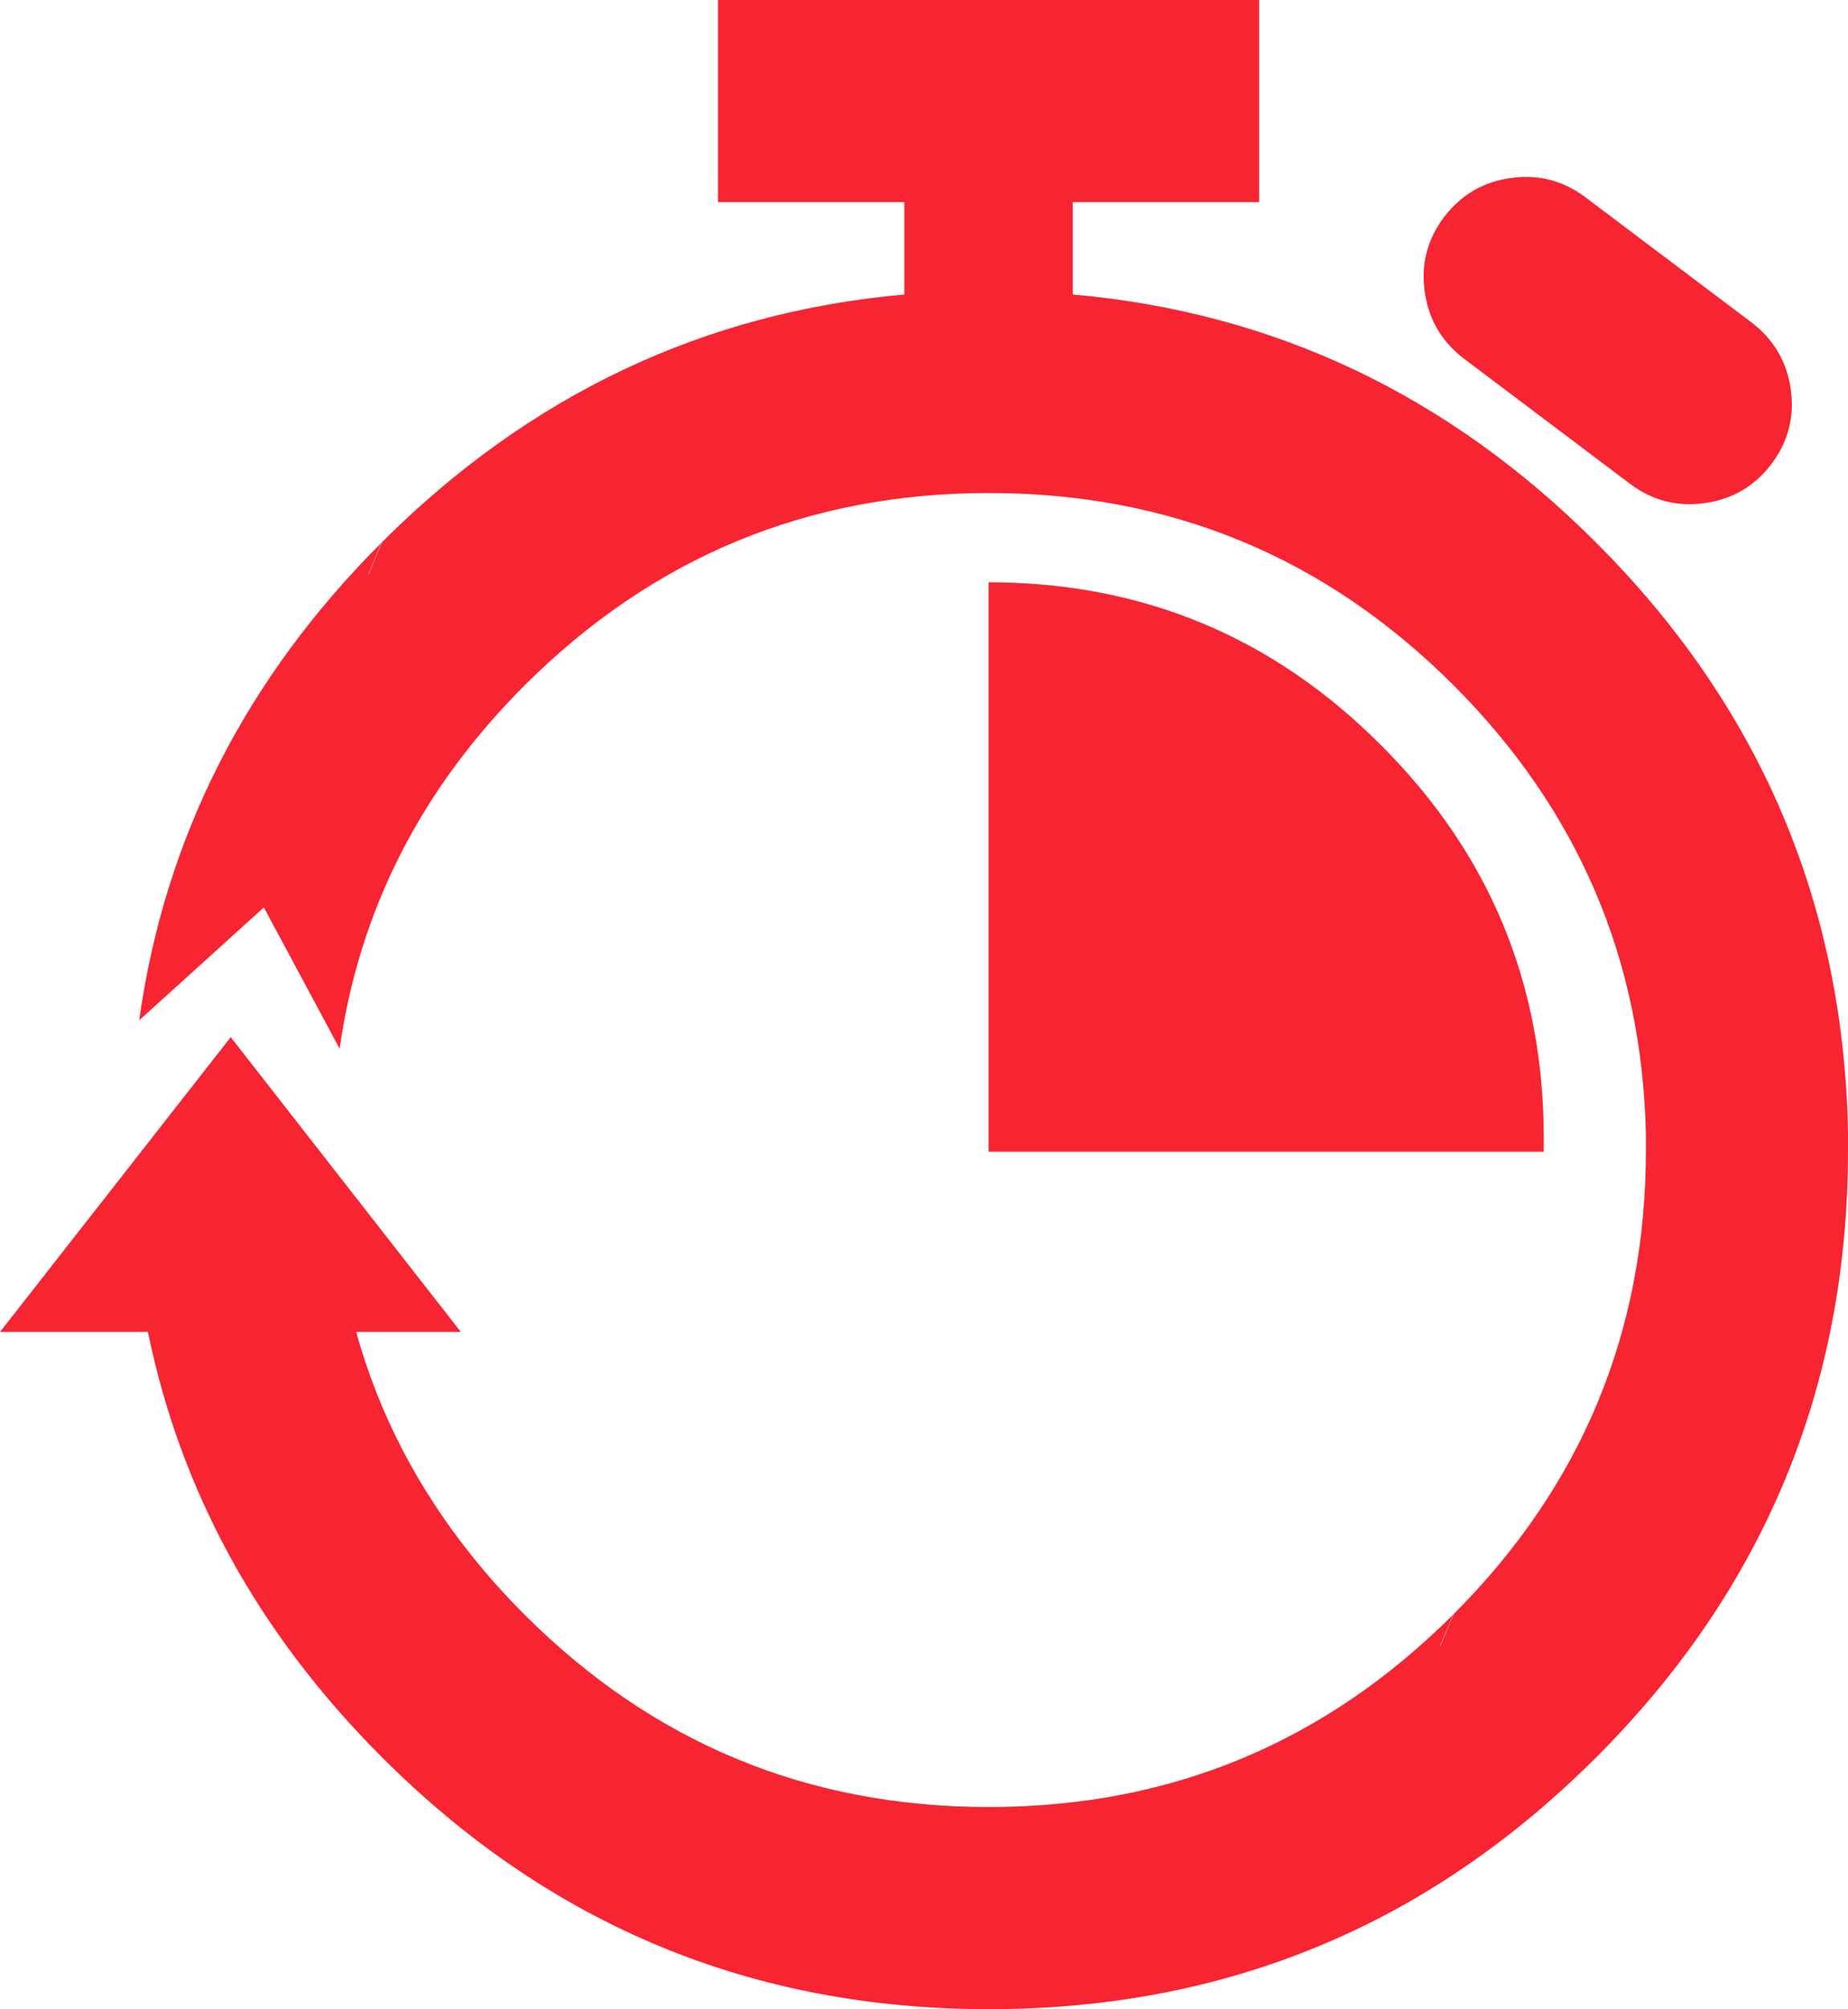 <?xml version="1.0" encoding="utf-8"?>
<!-- Generator: Adobe Illustrator 16.0.0, SVG Export Plug-In . SVG Version: 6.00 Build 0)  -->
<!DOCTYPE svg PUBLIC "-//W3C//DTD SVG 1.1//EN" "http://www.w3.org/Graphics/SVG/1.1/DTD/svg11.dtd">
<svg version="1.1" id="Layer_1"
	xmlns="http://www.w3.org/2000/svg"
	xmlns:xlink="http://www.w3.org/1999/xlink" x="0px" y="0px" width="164.6px" height="178.9px" viewBox="11.152 -33.539 164.6 178.9" enable-background="new 11.152 -33.539 164.6 178.9" xml:space="preserve">
	<path fill="#F72432" d="M141.527-1.614l14.801,11.15c1.986,1.495,4.203,2.069,6.649,1.725c2.458-0.337,4.441-1.496,5.95-3.475
	c1.498-1.983,2.072-4.199,1.725-6.65c-0.34-2.455-1.499-4.438-3.475-5.95l-14.8-11.15c-1.986-1.495-4.203-2.069-6.65-1.725
	c-2.458,0.337-4.44,1.496-5.95,3.475c-1.497,1.983-2.072,4.199-1.725,6.65C138.393-5.109,139.551-3.126,141.527-1.614z"/>
	<path fill="#F72432" d="M106.702-7.314v-8.225h16.6v-18h-48.2v18h16.6v8.225C73.828-5.728,58.32,1.622,45.177,14.737l-1.175,2.825
	l-0.05,0.05l1.175-2.825C33.011,26.903,25.819,41.077,23.552,57.311l11.1-10.049l6.75,12.575
	c1.752-12.333,7.244-23.116,16.475-32.35c11.451-11.417,25.226-17.126,41.325-17.125h0.05c16.163-0.001,29.954,5.707,41.375,17.125
	c11.072,11.079,16.78,24.404,17.125,39.975c0,0.467,0,0.934,0,1.4c0.001,16.131-5.708,29.905-17.125,41.324l-1.175,2.826
	l-0.051,0.049l1.176-2.824c-1.406,1.405-2.848,2.723-4.325,3.949c-10.522,8.785-22.855,13.176-37,13.176h-0.05
	c-16.131,0-29.906-5.708-41.325-17.125c-1.705-1.705-3.28-3.464-4.725-5.275c-4.846-6.045-8.271-12.678-10.275-19.9h9.325
	l-20.5-26.25l-20.55,26.25h13.175c1.444,7.036,3.861,13.67,7.25,19.9c3.501,6.419,8.035,12.41,13.6,17.975
	c14.948,14.951,32.957,22.426,54.025,22.426h0.05c13.614,0,25.948-3.109,37-9.325c6.079-3.429,11.771-7.796,17.075-13.101
	c14.949-14.947,22.424-32.972,22.425-54.074c0-0.5,0-1,0-1.5c0-0.033,0-0.066,0-0.1v-0.076
	c-0.421-20.404-7.896-37.871-22.425-52.399C140.17,1.627,124.628-5.74,106.702-7.314z"/>
	<path fill="#F72432" d="M148.652,67.762c0-13.667-4.833-25.317-14.5-34.951c-9.633-9.667-21.283-14.5-34.949-14.5v50.701h49.449
	C148.652,68.612,148.652,68.195,148.652,67.762z"/>
</svg>

